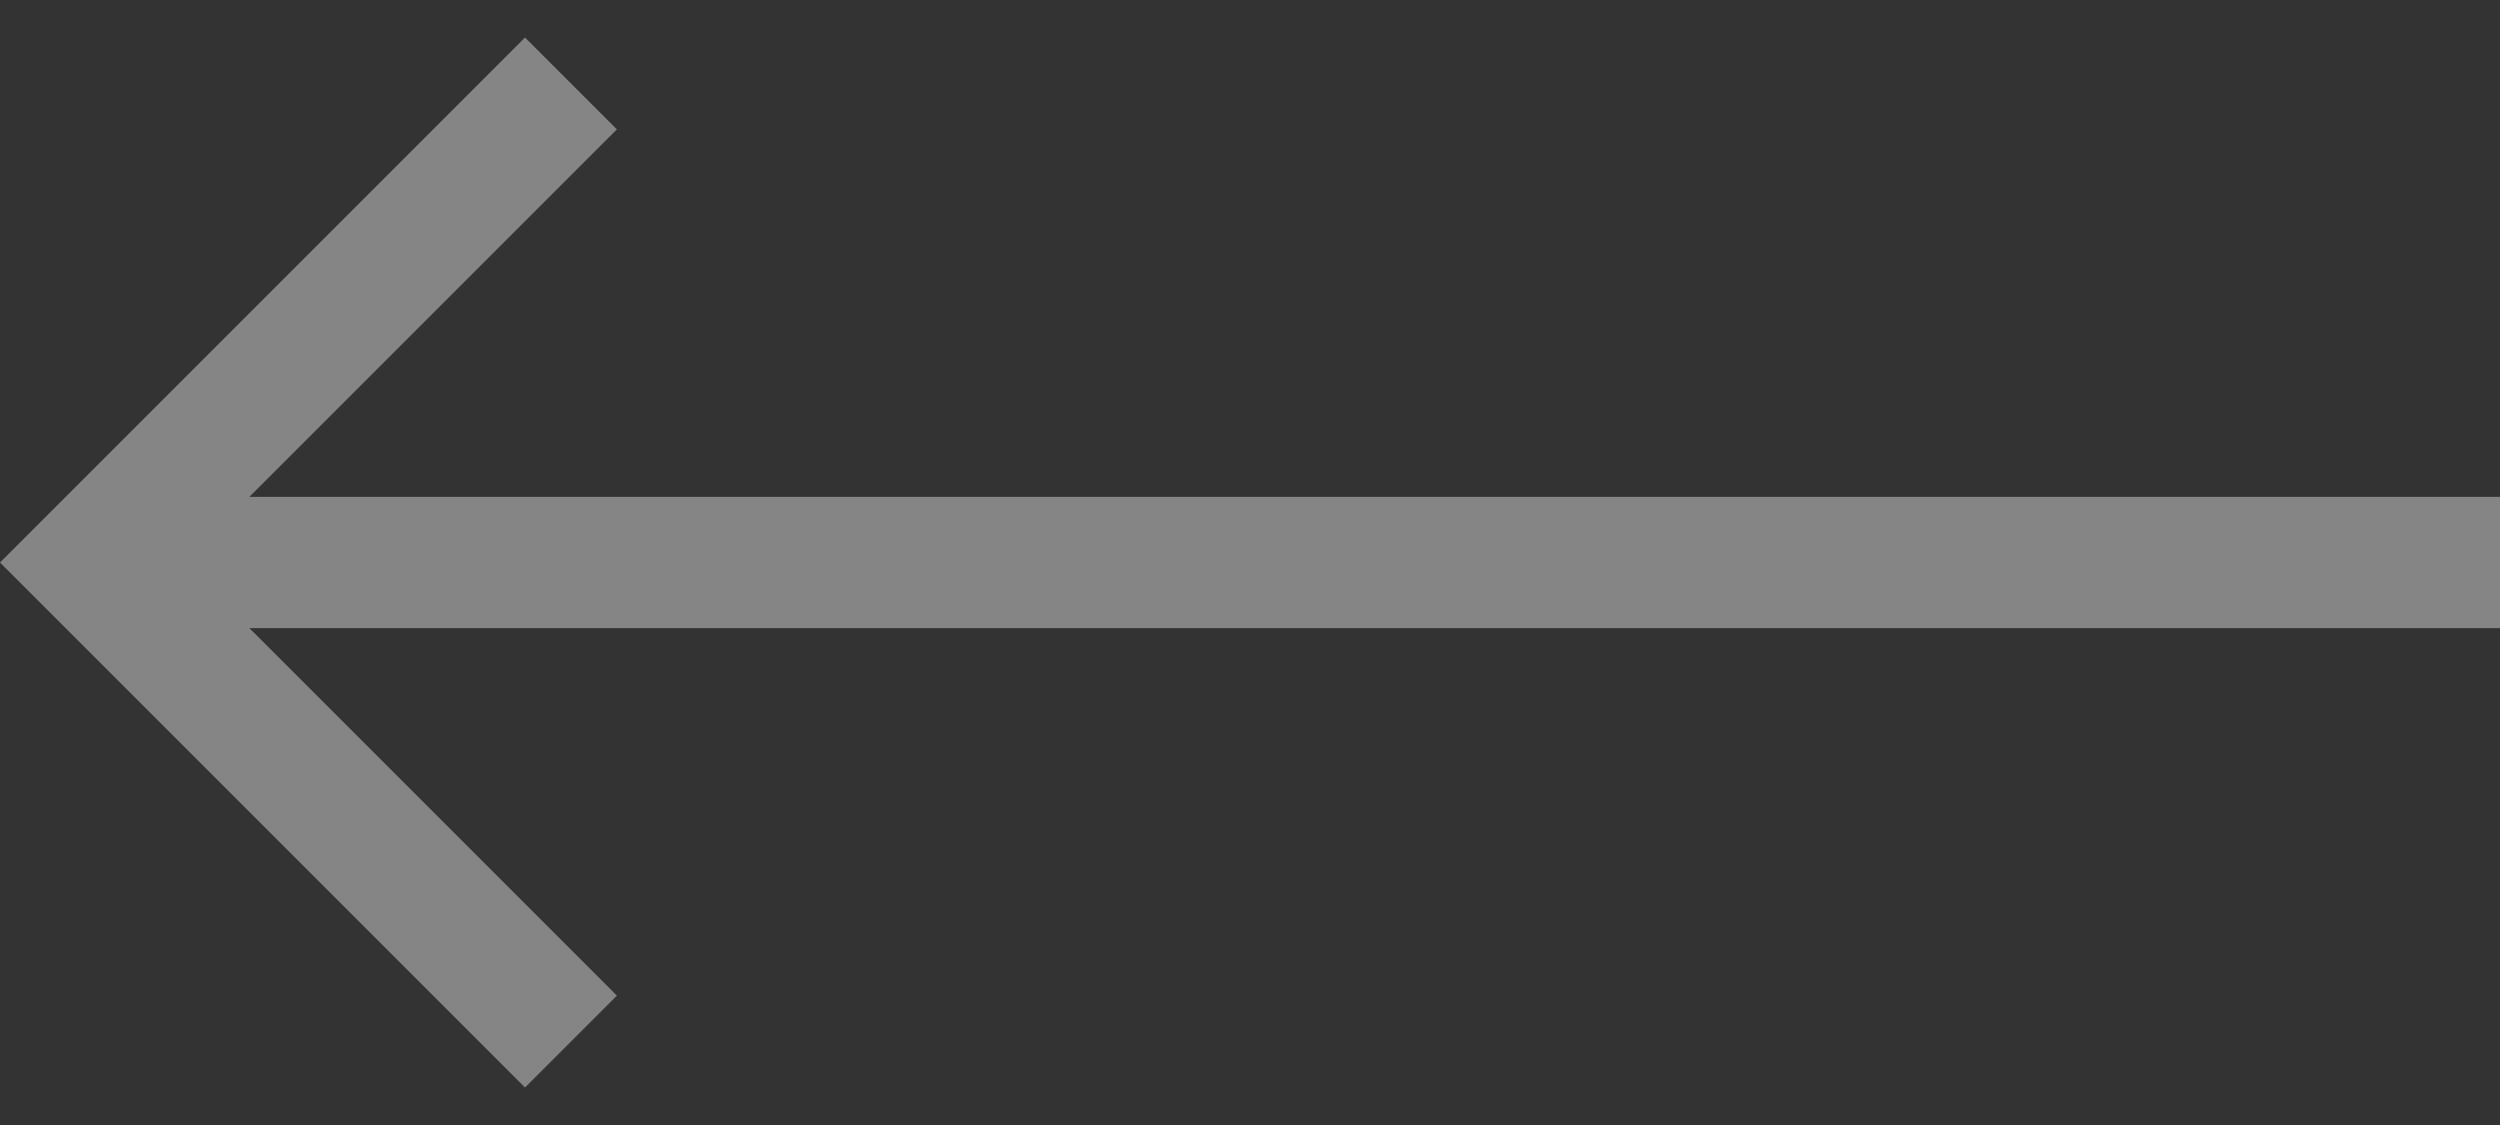 <?xml version="1.0" encoding="UTF-8"?> <svg xmlns="http://www.w3.org/2000/svg" width="40" height="18" viewBox="0 0 40 18" fill="none"><rect x="0" y="0" width="40" height="18" fill="#333333" stroke="none"/><g clip-path="url(#clip0_4001_2630)"><path d="M8.4 17.4L9.87 15.93L3.99 10.05L40 10.05L40 7.95L3.99 7.95L9.87 2.07L8.4 0.6L8.70037e-05 9L8.4 17.4Z" fill="white" fill-opacity="0.4"></path></g><defs><clipPath id="clip0_4001_2630"><rect width="40" height="18" fill="white" transform="translate(40 18) rotate(180)"></rect></clipPath></defs></svg> 